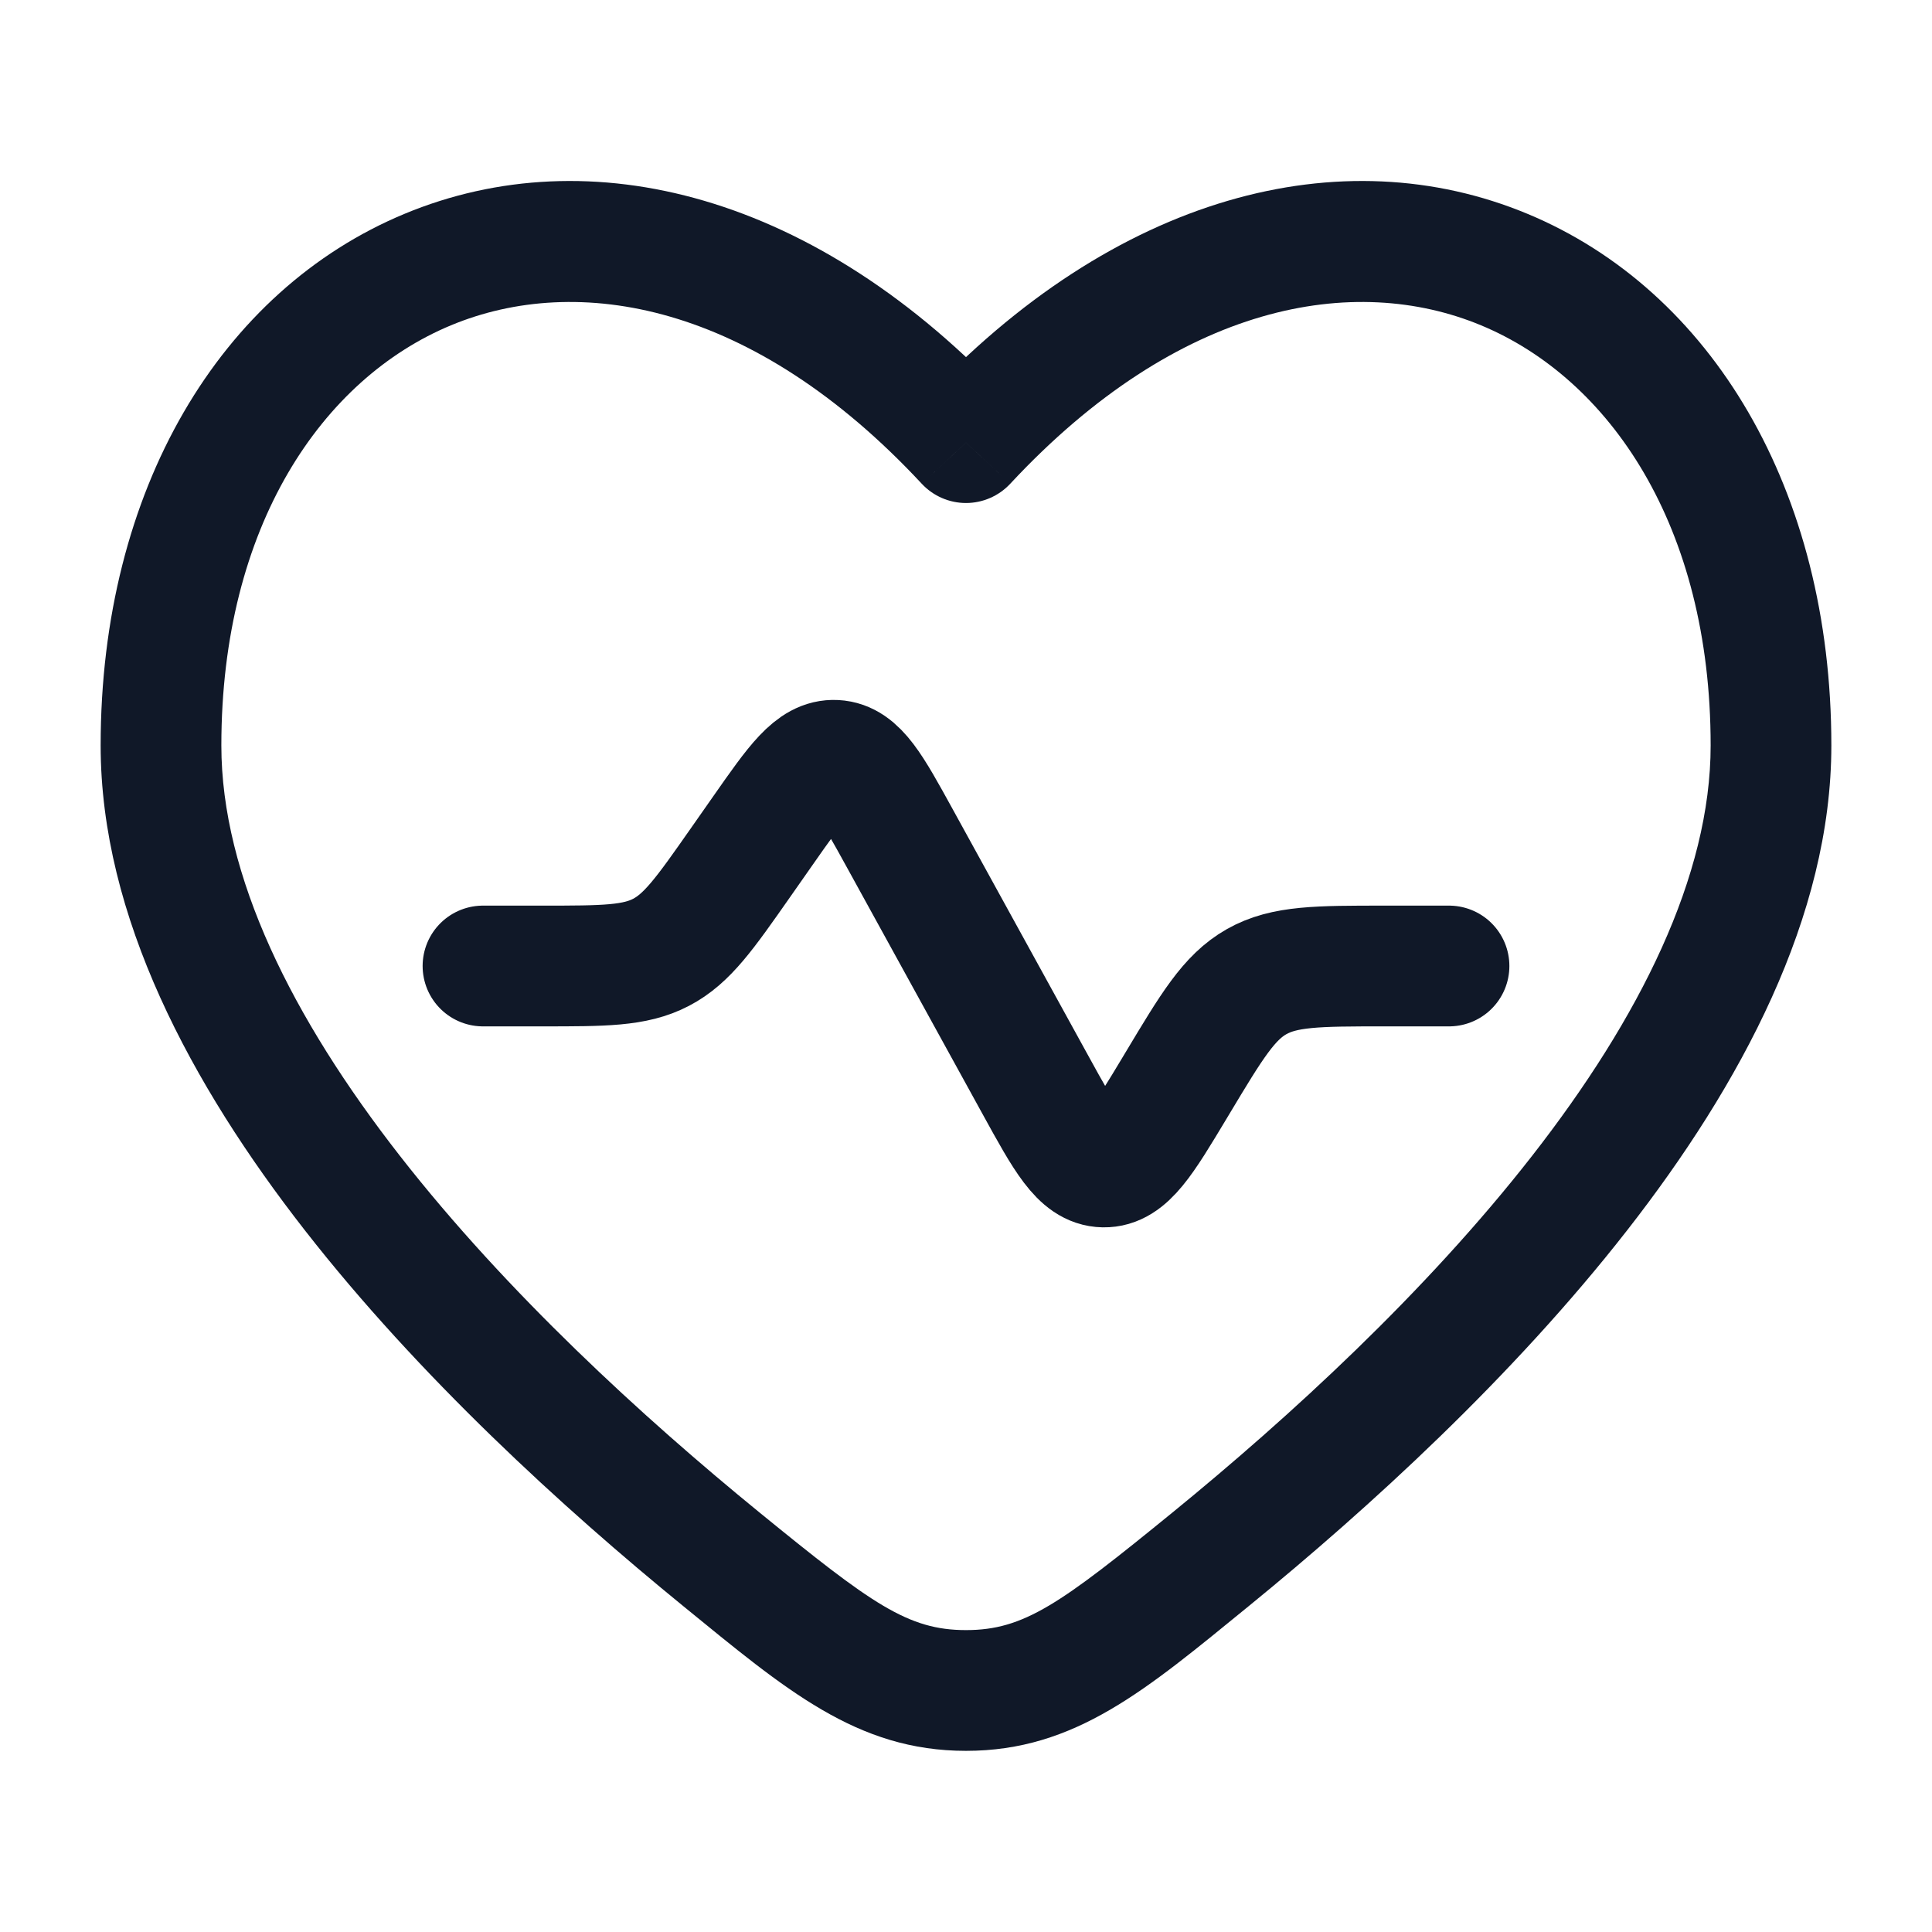 <svg width="42" height="42" viewBox="0 0 42 42" fill="none" xmlns="http://www.w3.org/2000/svg">
    <g id="heart-pulse-svgrepo-com 1">
        <path id="Vector"
              d="M31.5 21H30.098C28.646 21 27.92 21 27.318 21.34C26.716 21.681 26.343 22.304 25.596 23.549L25.542 23.639C24.846 24.798 24.498 25.378 23.992 25.369C23.485 25.359 23.159 24.767 22.508 23.582L19.555 18.213C18.947 17.108 18.643 16.555 18.158 16.529C17.673 16.503 17.311 17.02 16.588 18.053L16.093 18.76C15.324 19.858 14.94 20.406 14.37 20.703C13.801 21 13.131 21 11.792 21H10.5"
              stroke="#101828" stroke-width="2.625" stroke-linecap="round"/>
        <path id="Vector_2"
              d="M21 9.623L20.039 10.517C20.287 10.783 20.636 10.935 21 10.935C21.364 10.935 21.713 10.783 21.961 10.517L21 9.623ZM16.512 32.881C13.975 30.812 11.013 28.099 8.695 25.129C6.353 22.128 4.812 19.043 4.812 16.206H2.188C2.188 19.925 4.164 23.588 6.626 26.744C9.113 29.931 12.242 32.786 14.854 34.916L16.512 32.881ZM4.812 16.206C4.812 11.428 7.014 8.233 9.801 7.073C12.553 5.928 16.367 6.571 20.039 10.517L21.961 8.728C17.758 4.211 12.823 2.973 8.793 4.649C4.799 6.311 2.188 10.639 2.188 16.206H4.812ZM27.146 34.916C29.758 32.786 32.887 29.931 35.374 26.744C37.836 23.589 39.812 19.925 39.812 16.205H37.188C37.188 19.043 35.647 22.128 33.305 25.129C30.987 28.099 28.025 30.812 25.488 32.881L27.146 34.916ZM39.812 16.205C39.812 10.638 37.201 6.311 33.207 4.649C29.177 2.973 24.242 4.211 20.039 8.728L21.961 10.517C25.633 6.571 29.447 5.928 32.199 7.073C34.986 8.232 37.188 11.428 37.188 16.205H39.812ZM14.854 34.916C17.078 36.729 18.622 38.062 21 38.062V35.437C19.737 35.437 18.95 34.869 16.512 32.881L14.854 34.916ZM25.488 32.881C23.05 34.869 22.263 35.437 21 35.437V38.062C23.378 38.062 24.922 36.729 27.146 34.916L25.488 32.881Z"
              fill="#101828"/>
    </g>
</svg>
